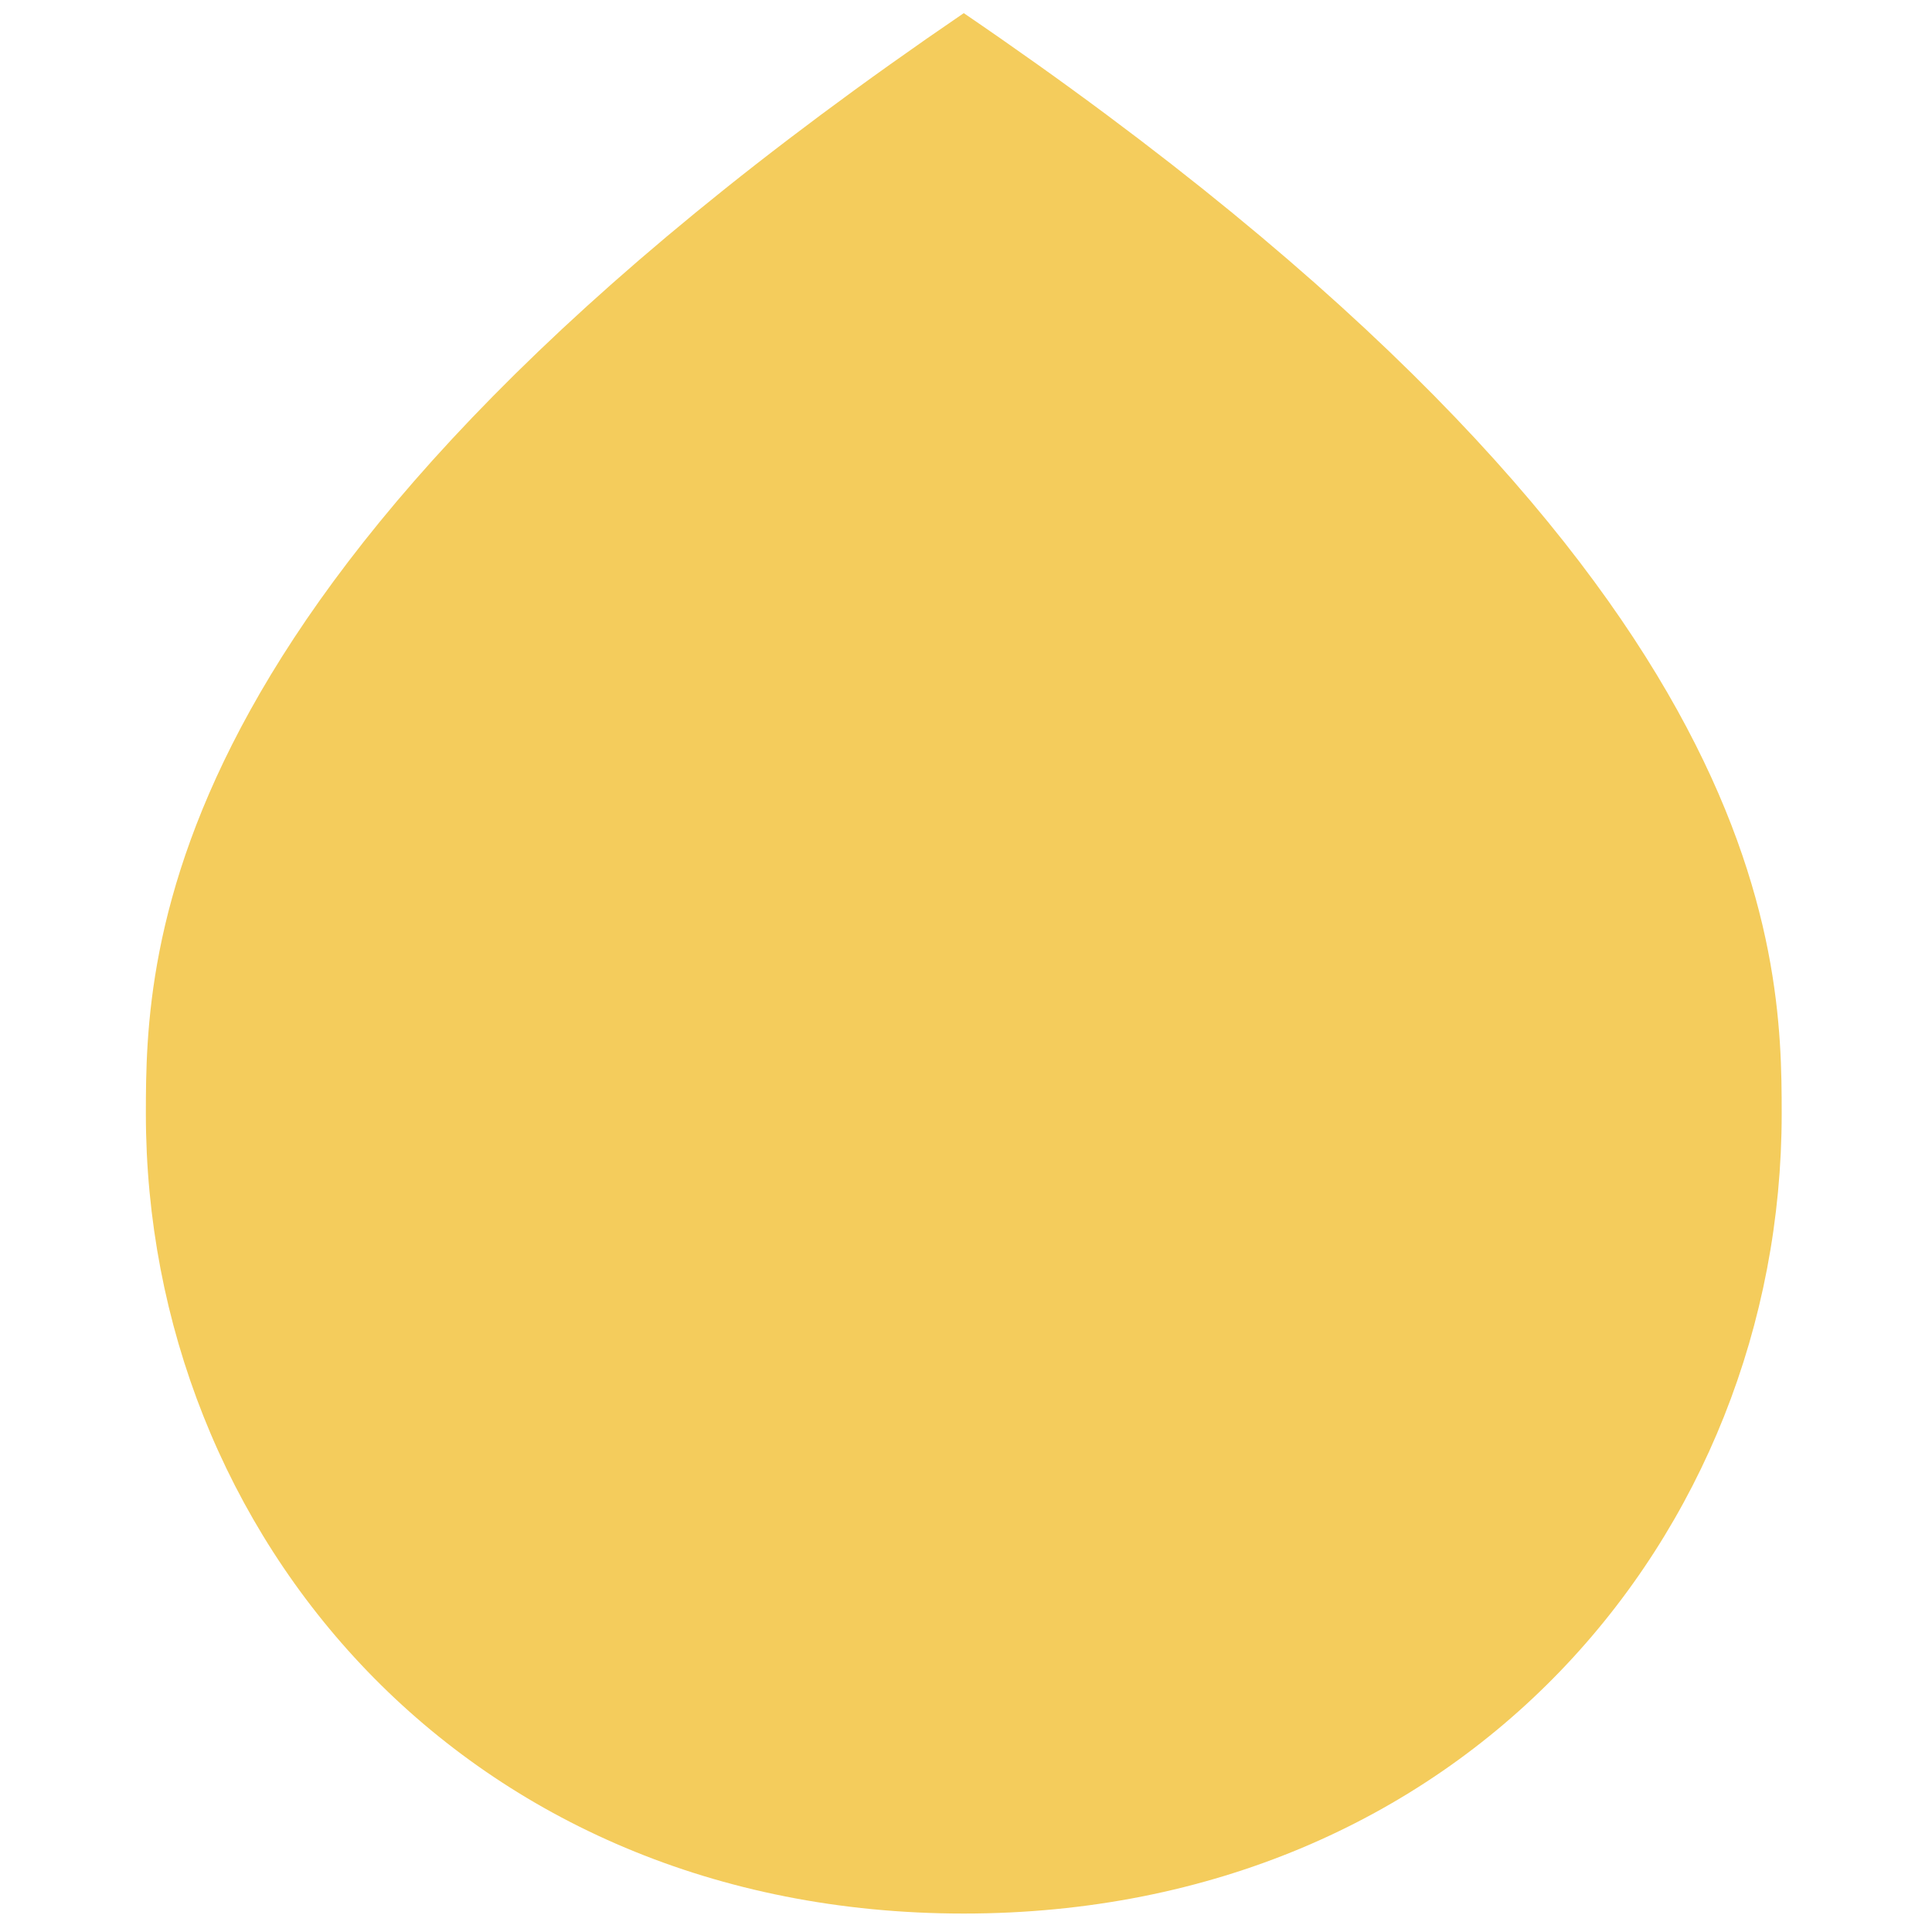 <?xml version="1.0" encoding="UTF-8"?>
<svg id="_レイヤー_1" data-name="レイヤー_1" xmlns="http://www.w3.org/2000/svg" version="1.1" viewBox="0 0 200 200">
  <!-- Generator: Adobe Illustrator 29.3.1, SVG Export Plug-In . SVG Version: 2.1.0 Build 151)  -->
  <defs>
    <style>
      .st0 {
        fill: #f4cc5c;
      }
    </style>
  </defs>
  <path class="st0" d="M15.1,115.29c0,43.58,33,82.8,84.67,82.8,51.67,0,84.67-39.22,84.67-82.8,0-16.81-.62-56.66-84.67-113.93C15.73,58.64,15.1,98.48,15.1,115.29Z"/>
</svg>